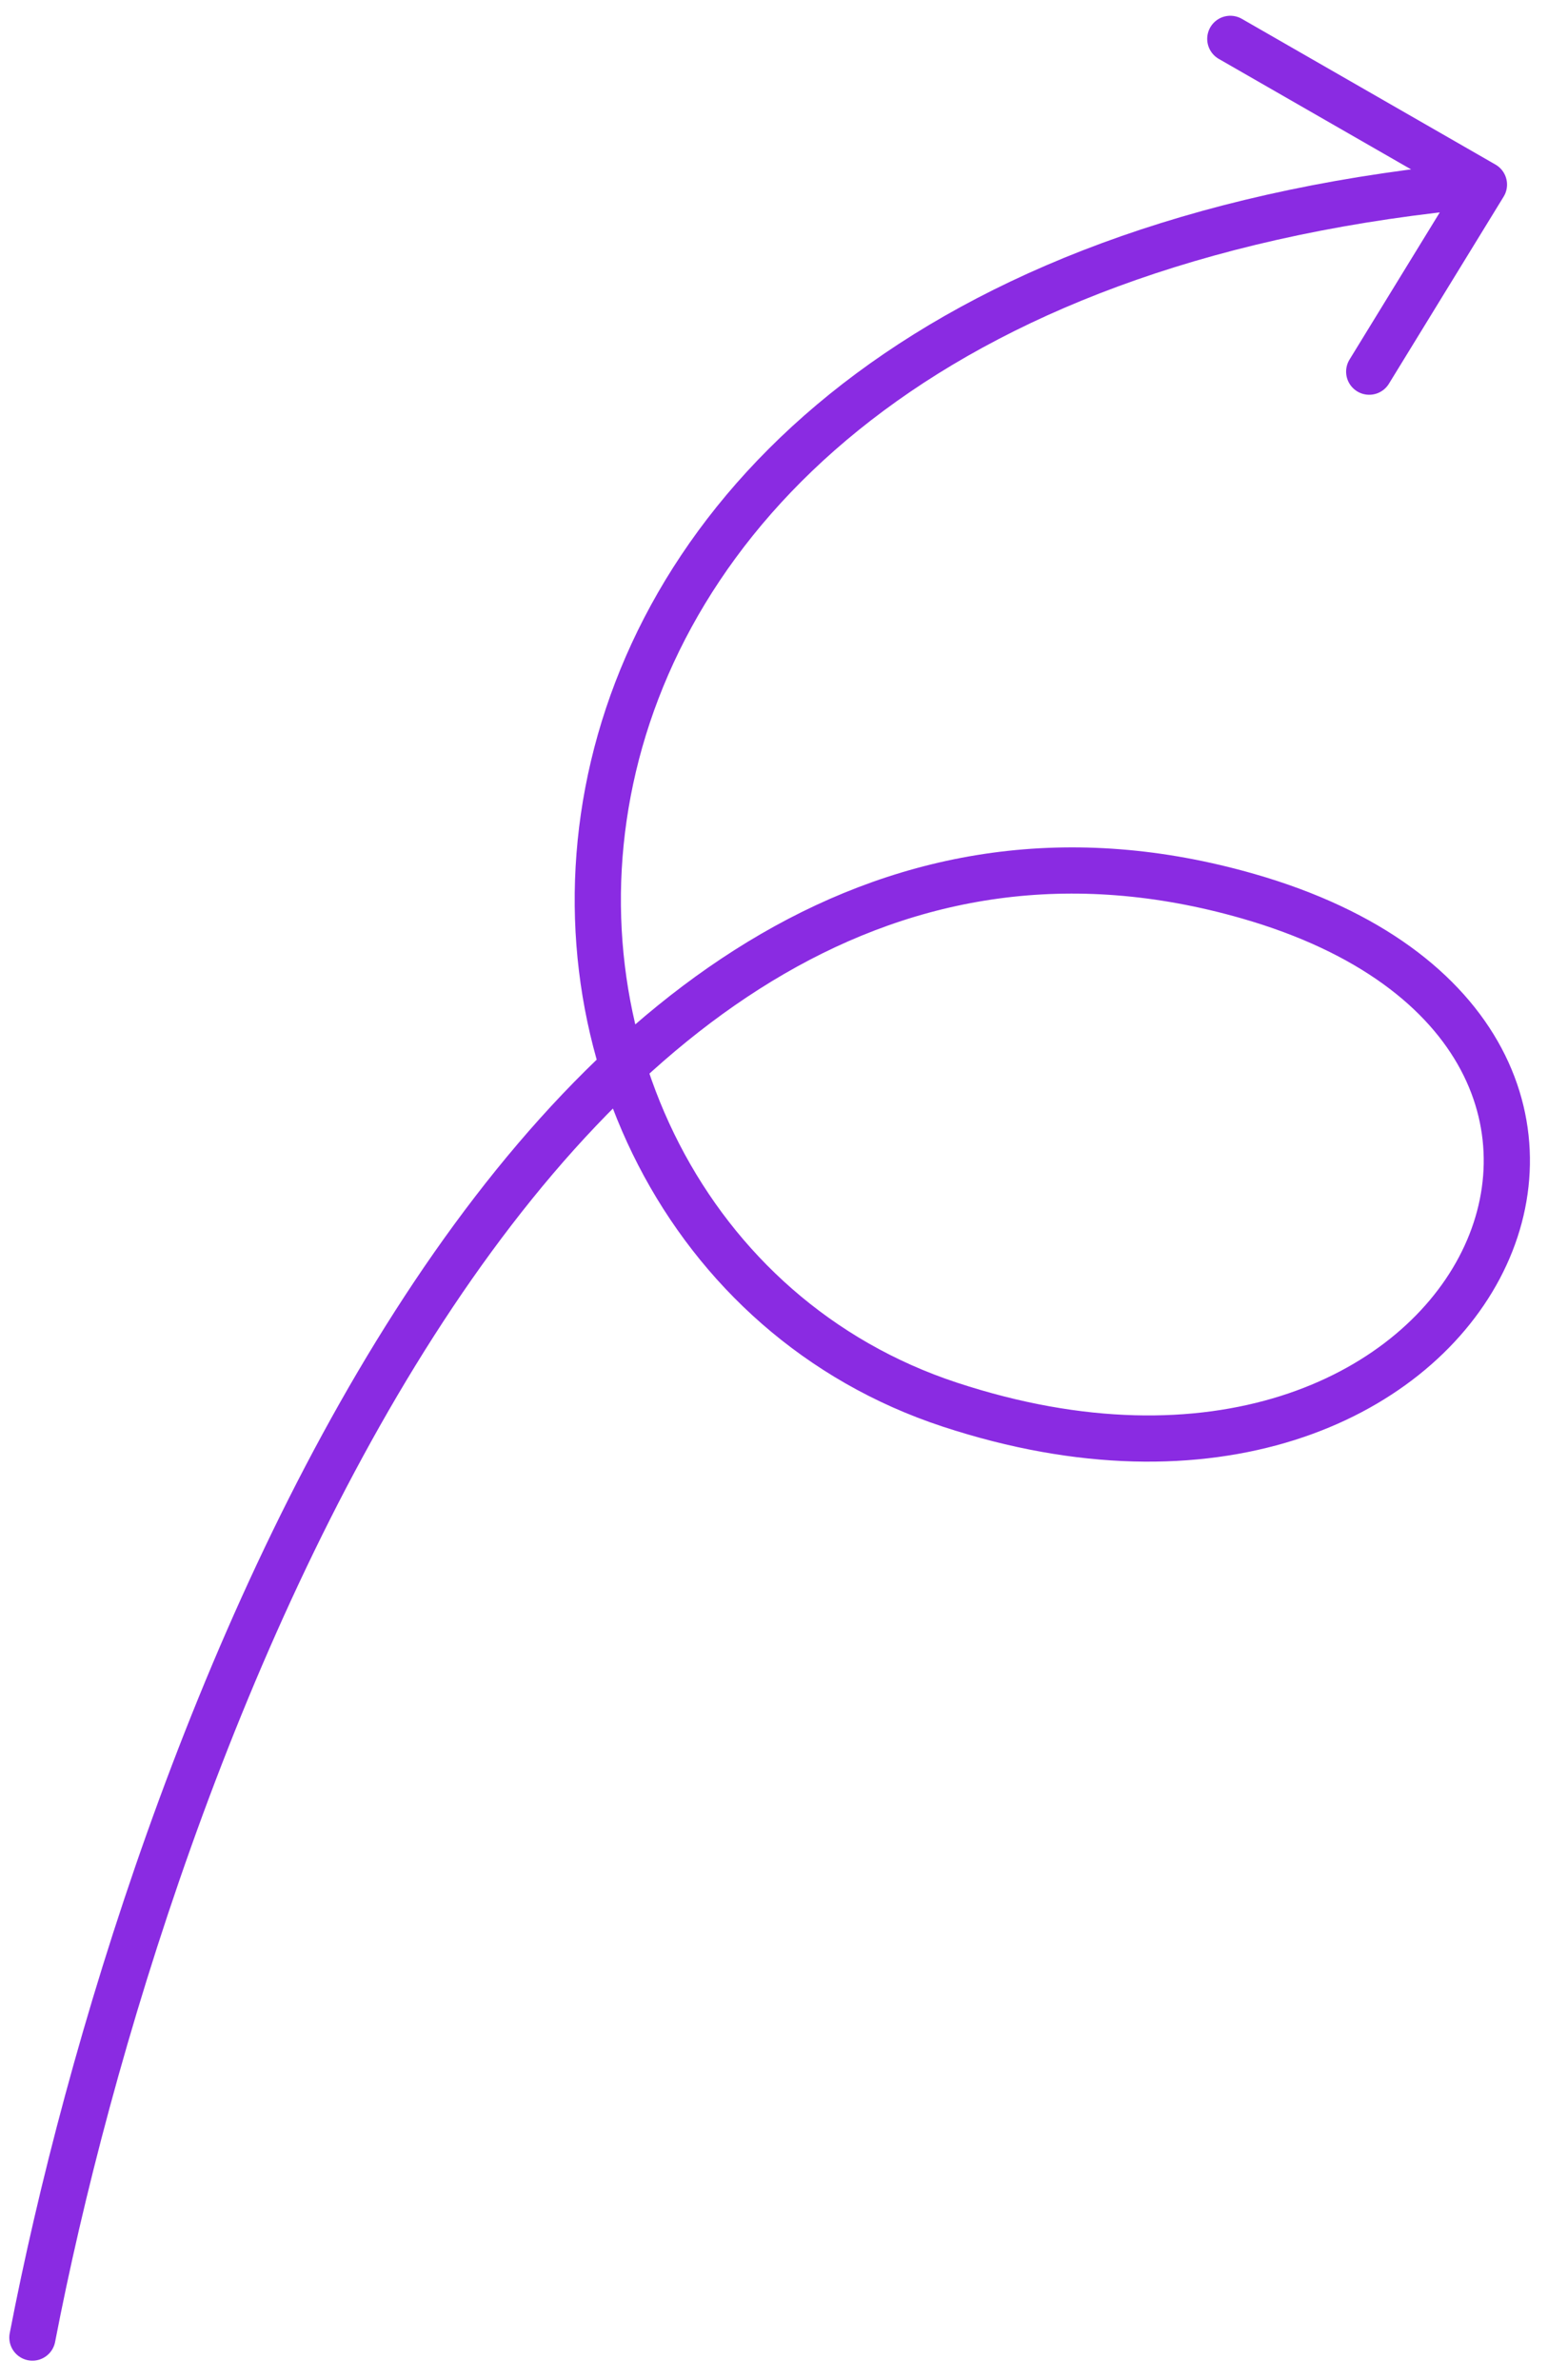 <svg width="67" height="103" viewBox="0 0 67 103" fill="none" xmlns="http://www.w3.org/2000/svg">
<path d="M1.403 101.156C6.225 76.177 23.131 29.919 54.019 38.782C75.107 44.834 63.924 68.297 41.11 60.784C18.296 53.272 17.396 12.23 64.227 7.988M64.227 7.988L59.262 16.083M64.227 7.988L53.25 1.682" stroke="#8A2BE2" stroke-width="2" stroke-linecap="round"/>
</svg>
